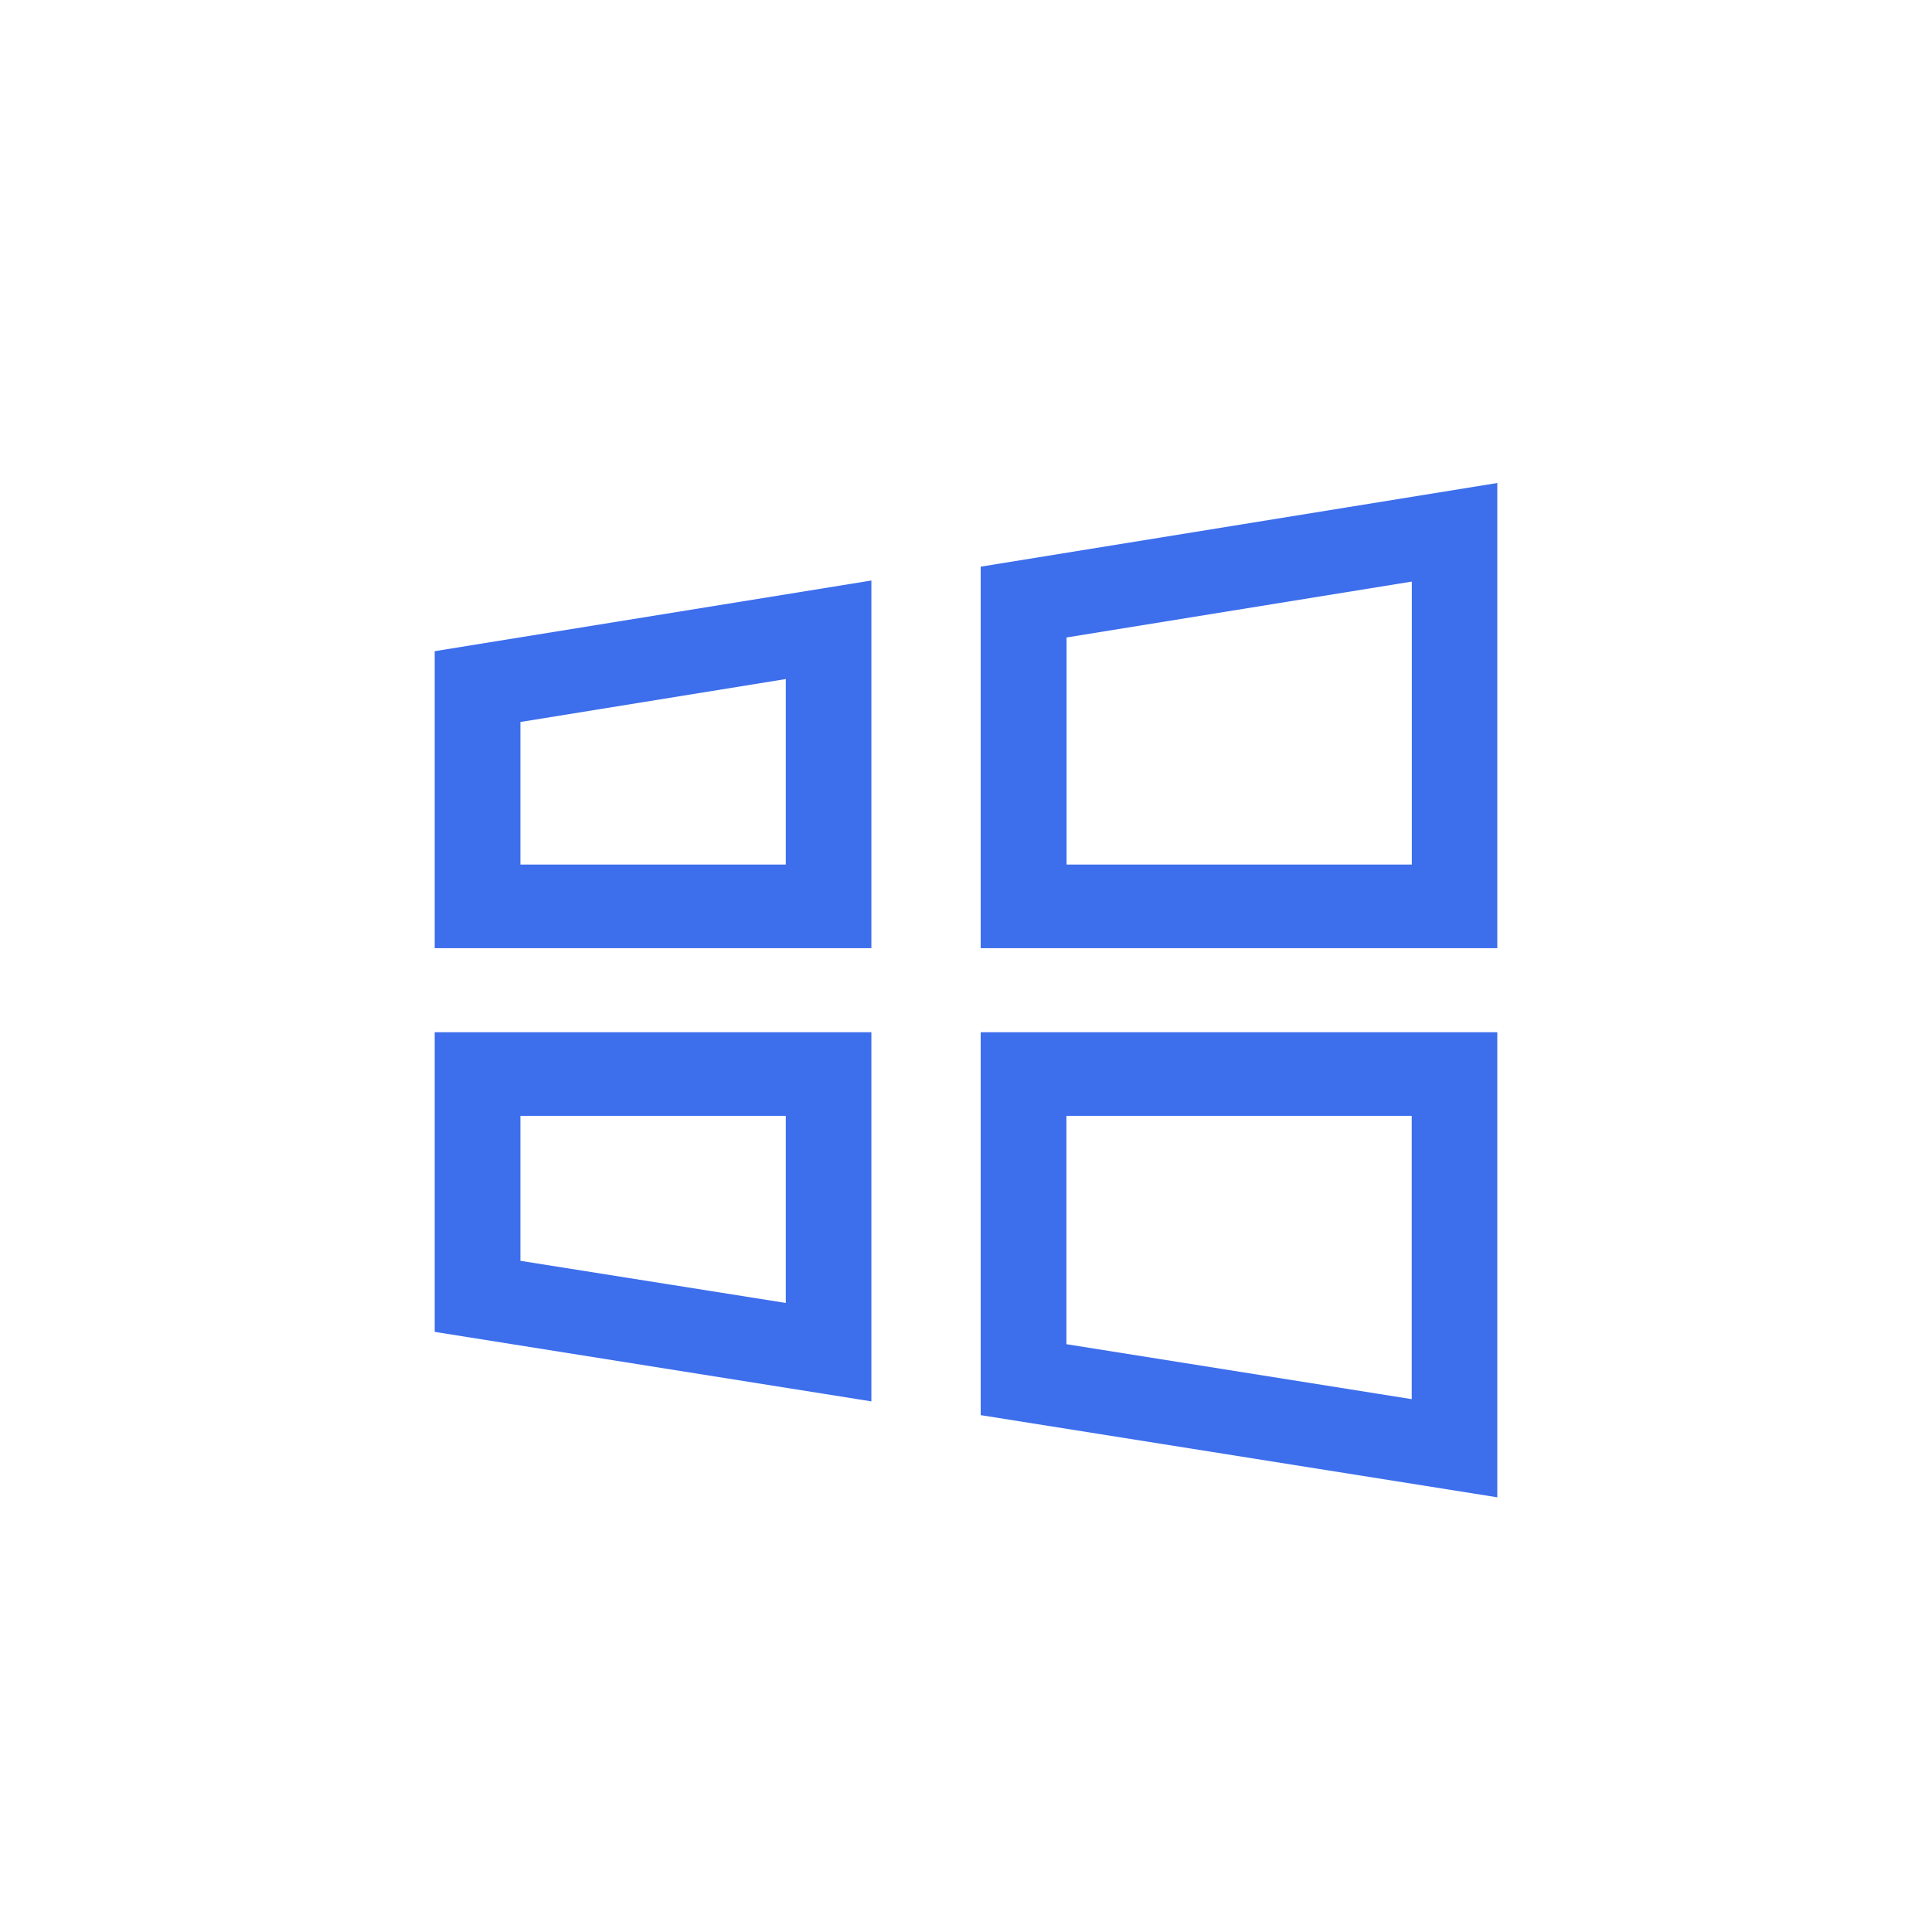<?xml version="1.0" encoding="UTF-8"?>
<svg width="40px" height="40px" viewBox="0 0 40 40" version="1.1" xmlns="http://www.w3.org/2000/svg" xmlns:xlink="http://www.w3.org/1999/xlink">
    <title>编组 7</title>
    <g id="主页面" stroke="none" stroke-width="1" fill="none" fill-rule="evenodd">
        <g id="导航-代理设置" transform="translate(-772, -167)" fill="#3D6EEC" fill-rule="nonzero">
            <g id="编组-15" transform="translate(765, 155)">
                <g id="编组-7" transform="translate(7, 12)">
                    <path d="M9,27.575 L18.041,29.014 L18.041,21.371 L9,21.371 L9,27.575 L9,27.575 Z M10.775,23.103 L16.269,23.103 L16.269,26.976 L10.775,26.104 L10.775,23.103 Z M20.304,29.299 L31,31 L31,21.371 L20.304,21.371 L20.304,29.299 L20.304,29.299 Z M22.079,23.103 L29.228,23.103 L29.228,28.968 L22.079,27.83 L22.079,23.103 L22.079,23.103 Z M20.304,11.732 L20.304,19.631 L31,19.631 L31,10 L20.304,11.732 Z M29.228,17.9 L22.082,17.9 L22.082,13.198 L29.23,12.041 L29.23,17.9 L29.228,17.9 Z M9,19.631 L18.041,19.631 L18.041,12.019 L9,13.482 L9,19.631 L9,19.631 Z M10.775,14.948 L16.269,14.059 L16.269,17.9 L10.775,17.9 L10.775,14.948 Z" id="形状"></path>
                </g>
            </g>
        </g>
    </g>
</svg>